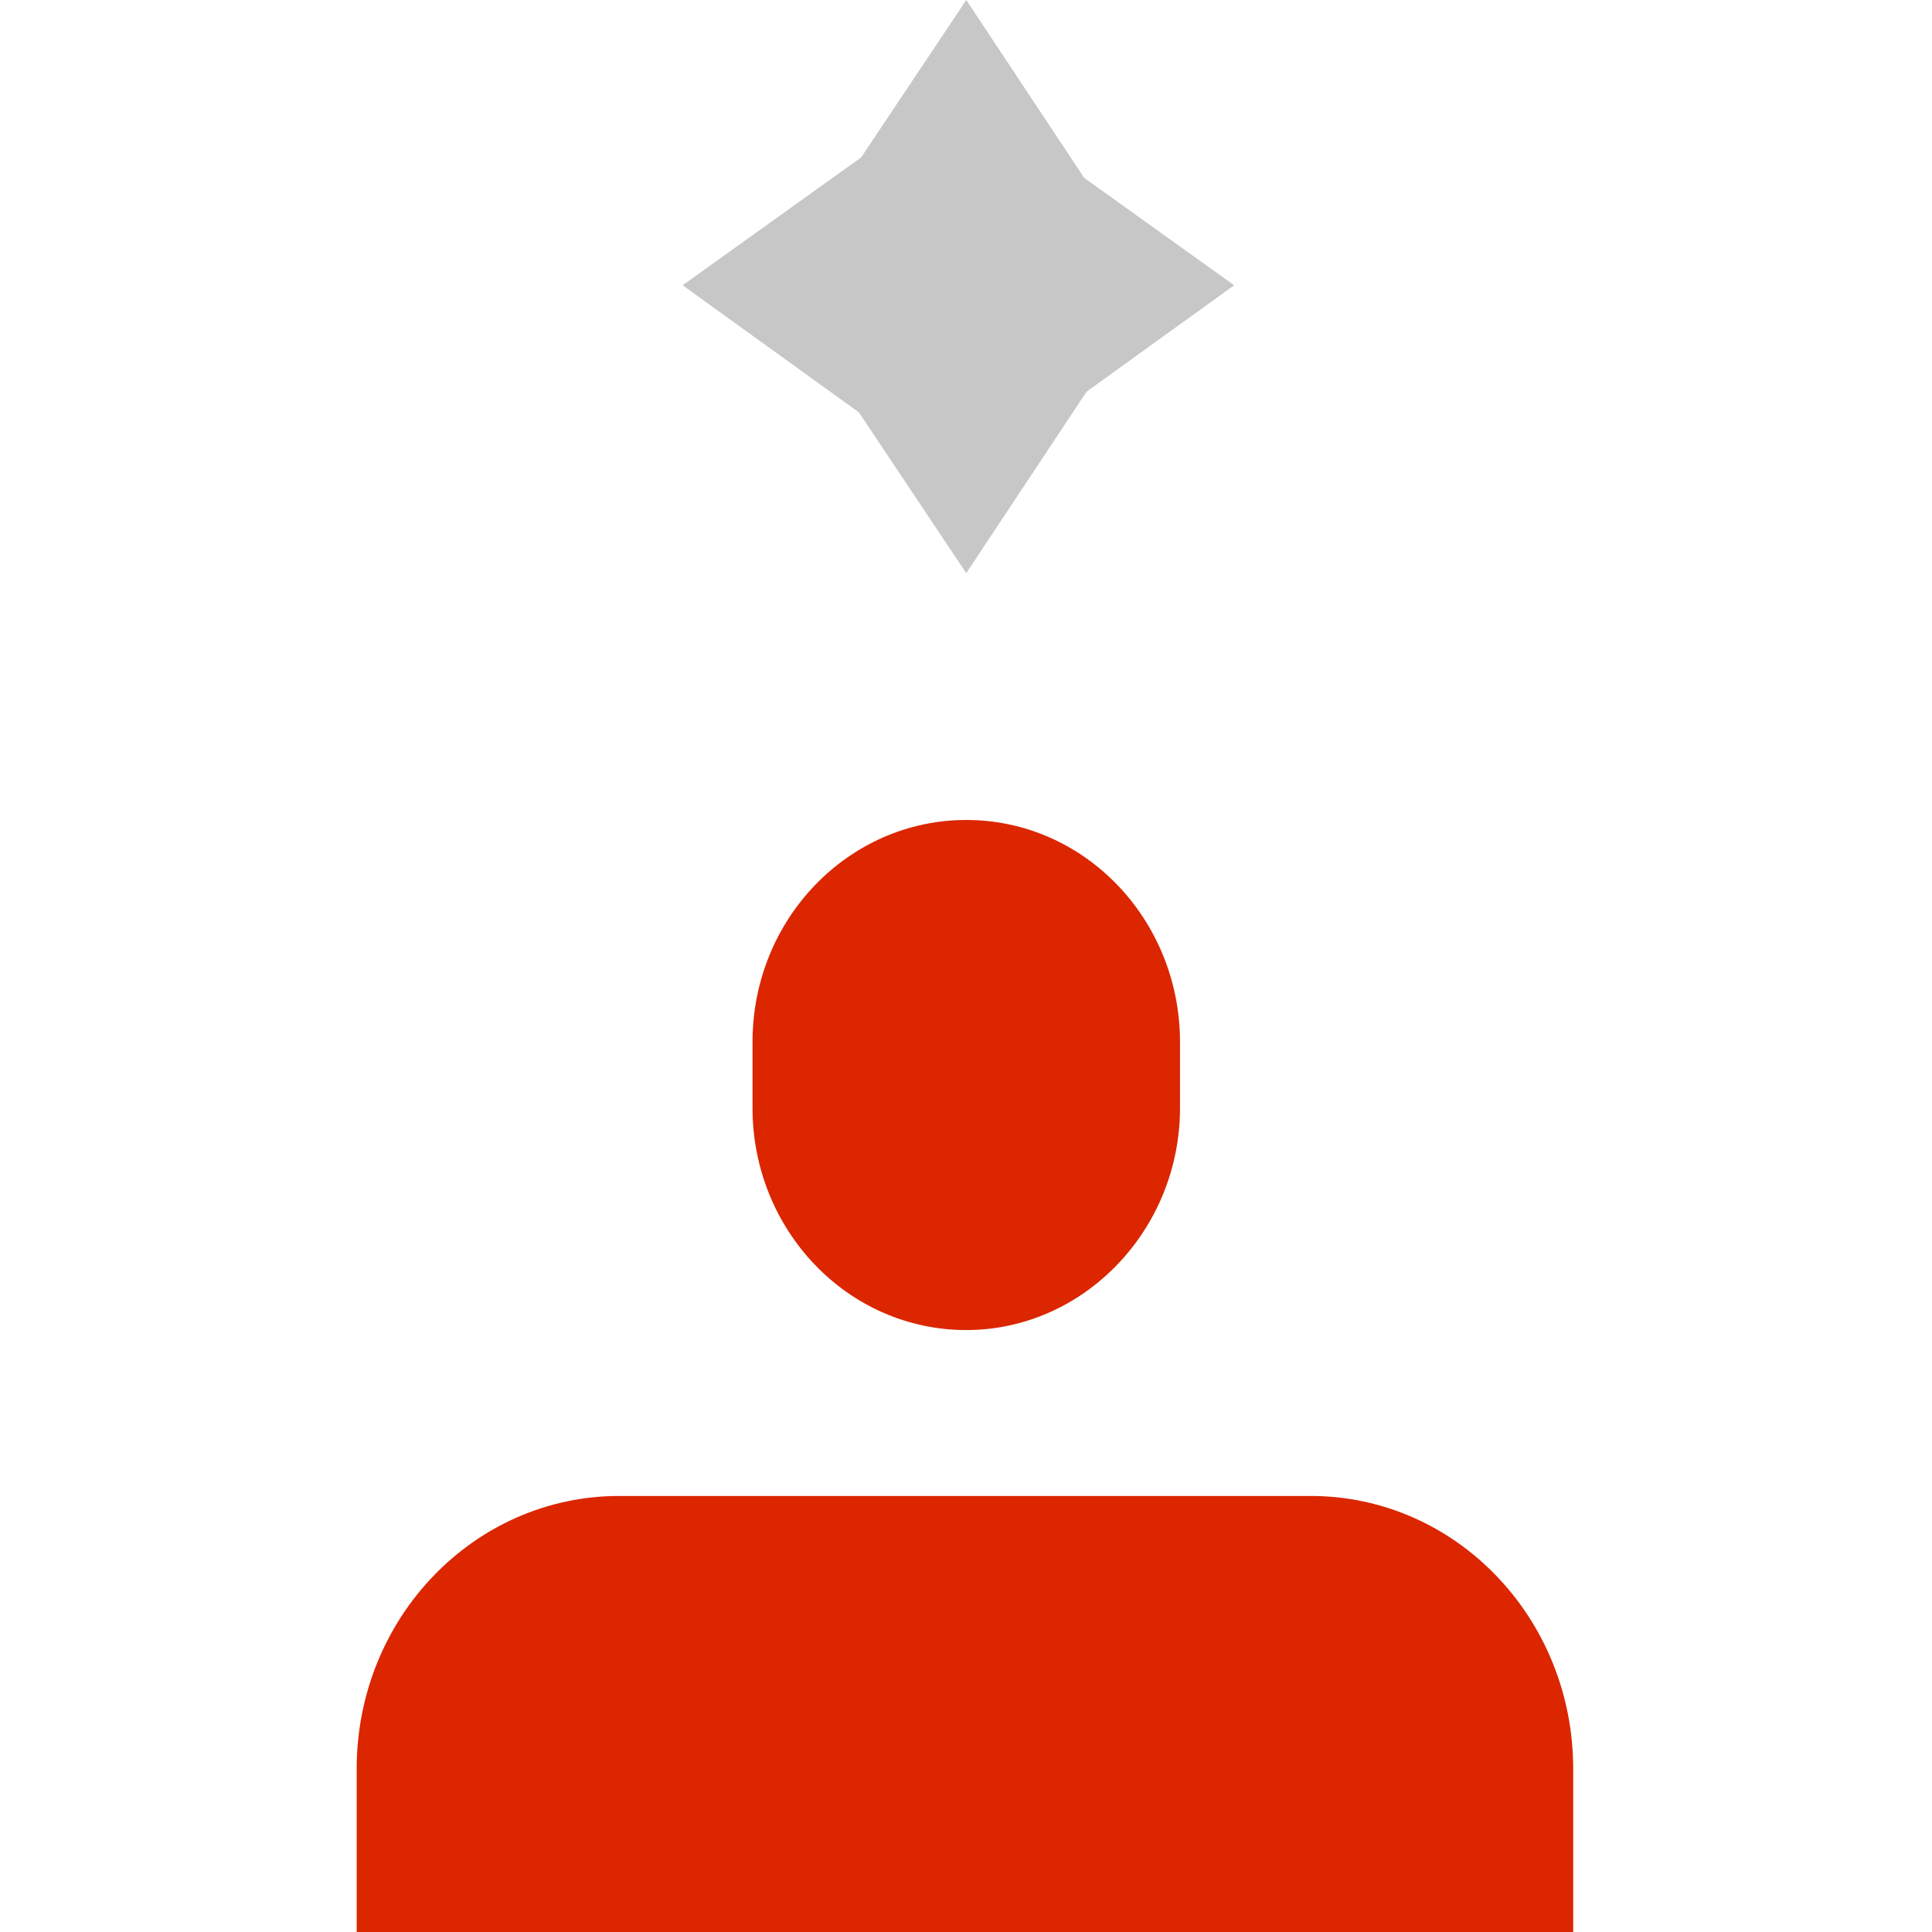 <svg width="130" height="130" viewBox="0 0 130 130" fill="none" xmlns="http://www.w3.org/2000/svg">
<path d="M65.017 89.496C57.027 89.496 50.635 82.761 50.635 74.549V70.121C50.635 61.817 57.116 55.174 65.017 55.174C73.008 55.174 79.4 61.909 79.4 70.121V74.549C79.4 82.761 72.919 89.496 65.017 89.496Z" fill="#DB2600"/>
<path d="M105.946 130H24V119.021C24 108.872 31.902 100.66 41.668 100.66H88.19C97.956 100.66 105.857 108.872 105.857 119.021V130H105.946Z" fill="#DB2600"/>
<path d="M65.017 38.566L52.144 19.283L65.017 0L77.802 19.283L65.017 38.566Z" fill="#C7C7C7"/>
<path d="M83.043 19.195L64.488 32.573L45.932 19.195L64.488 5.909L83.043 19.195Z" fill="#C7C7C7"/>
</svg>
